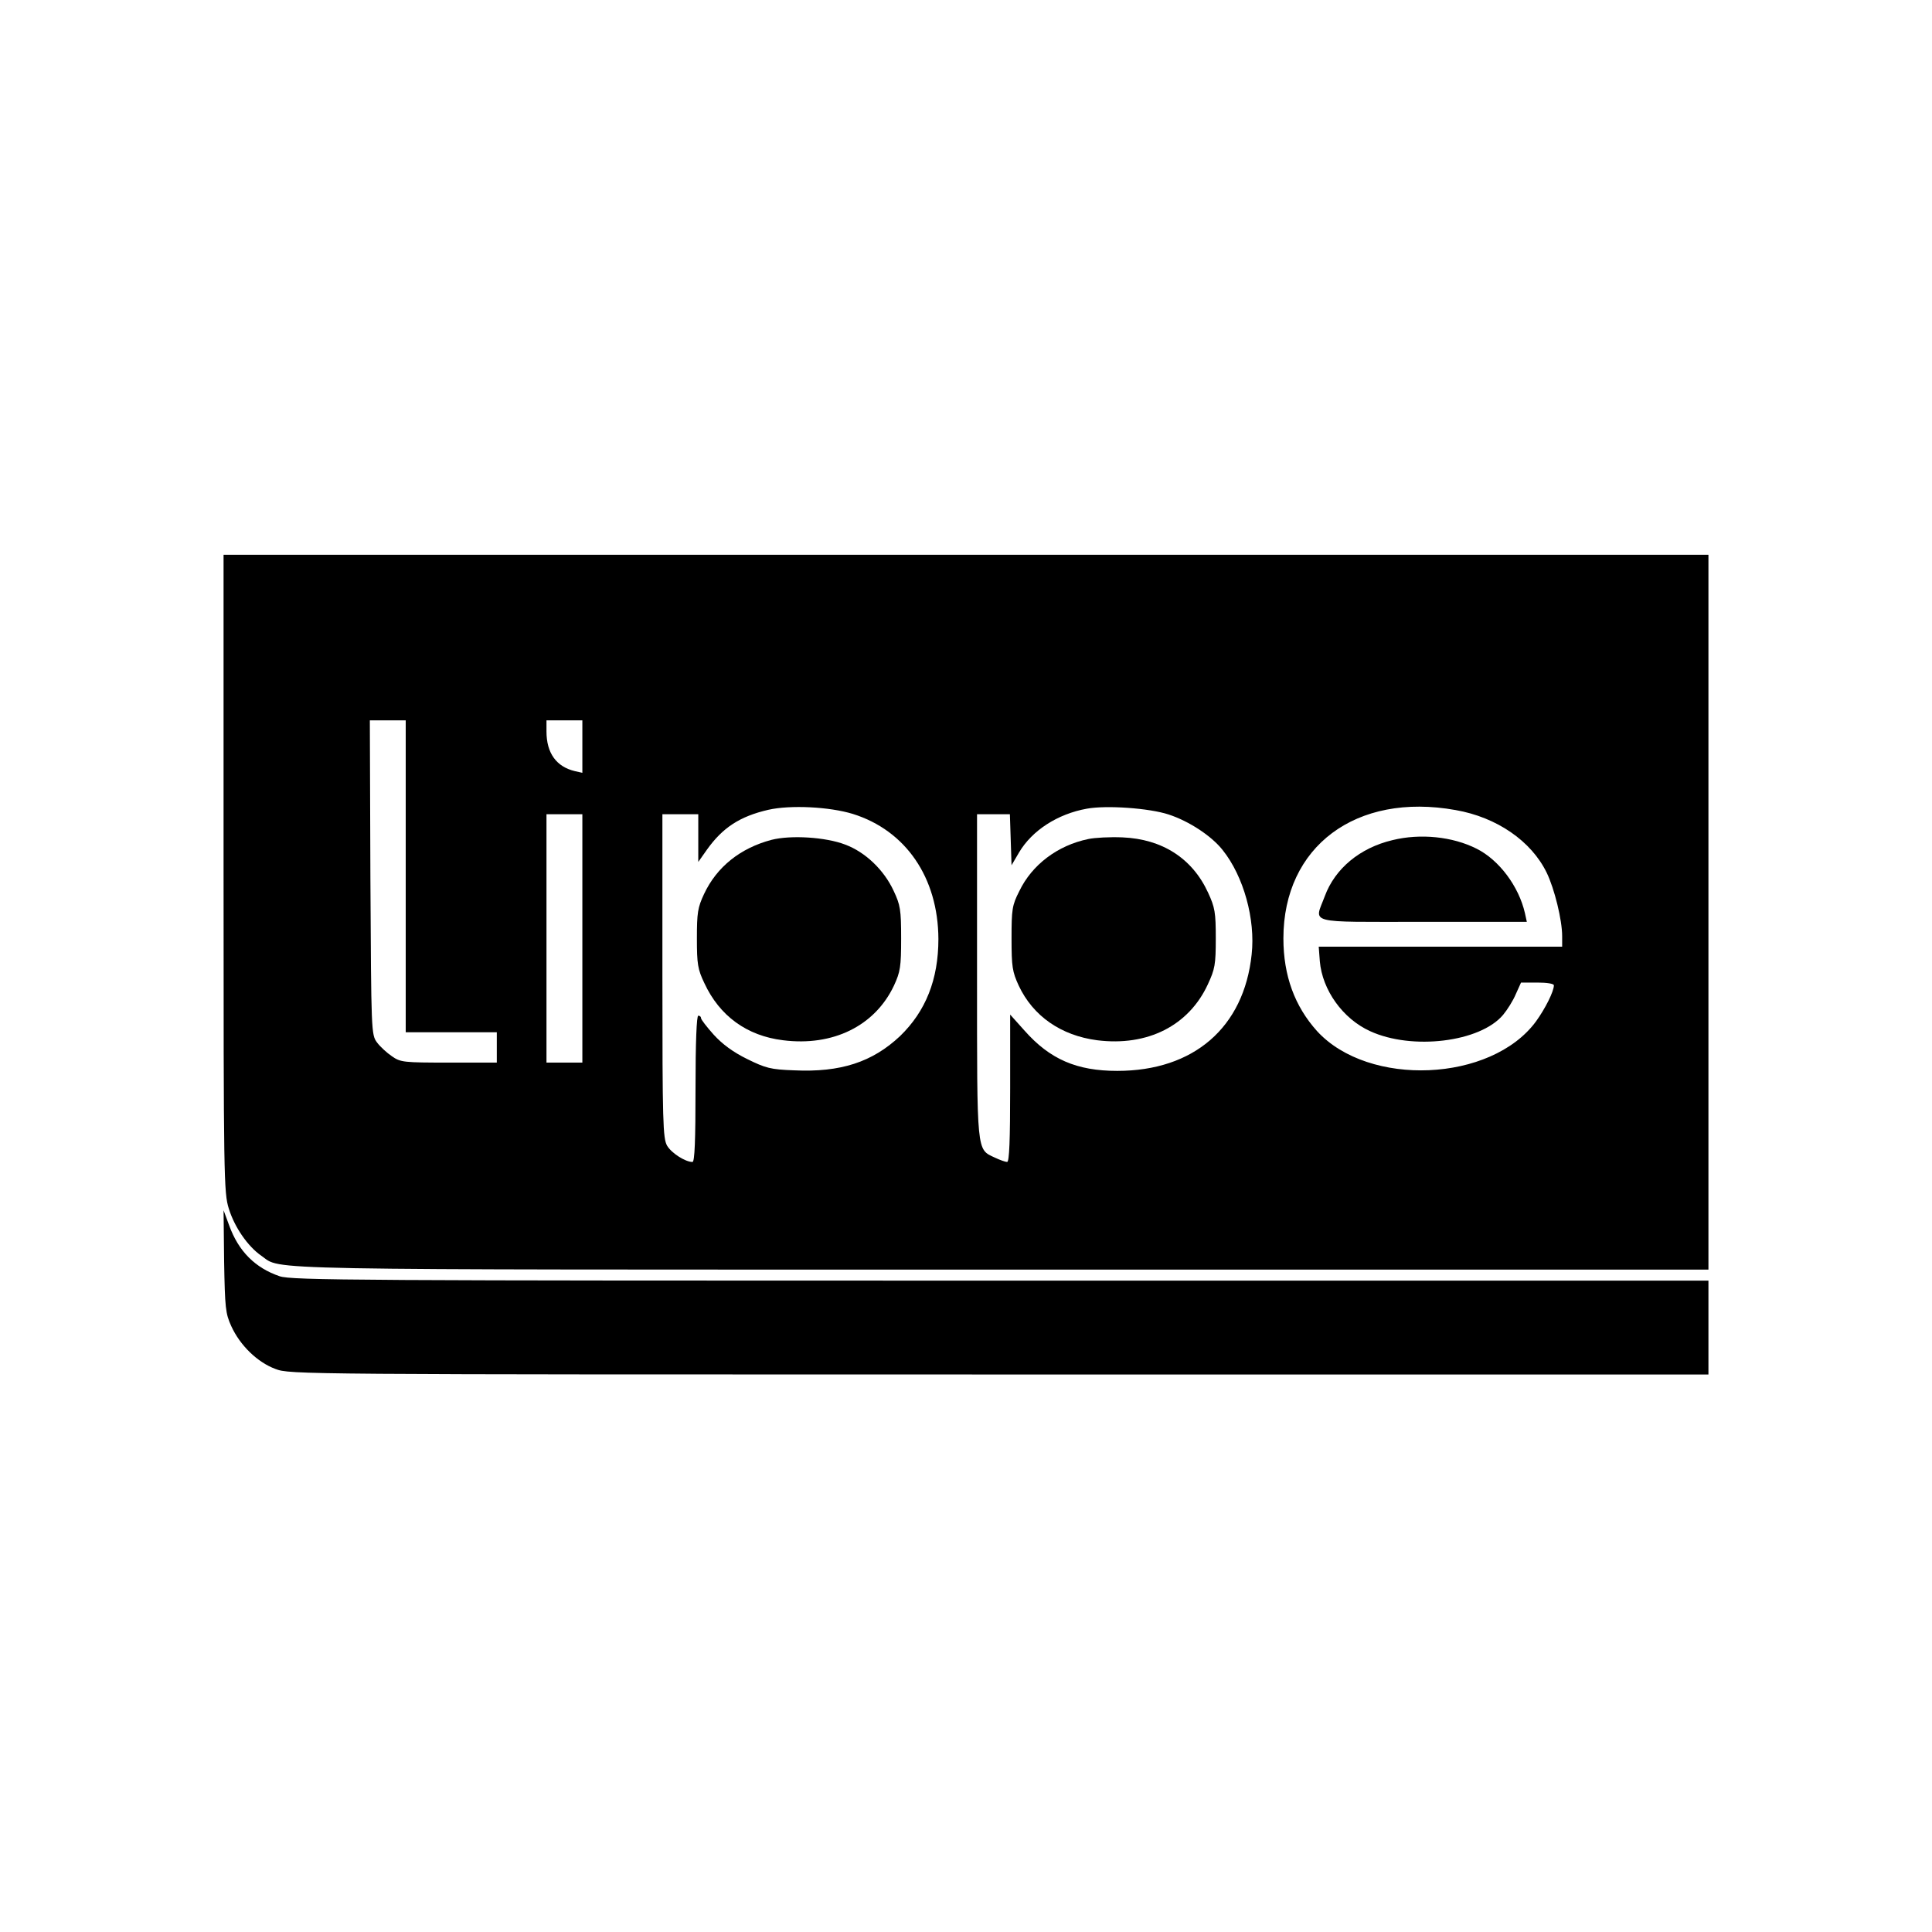 <?xml version="1.0" standalone="no"?>
<!DOCTYPE svg PUBLIC "-//W3C//DTD SVG 20010904//EN"
 "http://www.w3.org/TR/2001/REC-SVG-20010904/DTD/svg10.dtd">
<svg version="1.0" xmlns="http://www.w3.org/2000/svg"
 width="700pt" height="700pt" viewBox="0 0 700 700"
 preserveAspectRatio="xMidYMid meet">
<g transform="translate(0,700) scale(0.1,-0.1)"
fill="#000000" stroke="none">
<path d="M810 3836 c0 -1107 1 -1157 19 -1215 21 -68 69 -137 118 -171 77 -53
-74 -50 2685 -50 l2558 0 0 1295 0 1295 -2690 0 -2690 0 0 -1154z m660 -11 l0
-565 165 0 165 0 0 -55 0 -55 -174 0 c-163 0 -175 1 -206 23 -18 12 -43 35
-54 50 -21 28 -21 38 -24 598 l-2 569 65 0 65 0 0 -565z m640 470 l0 -95 -27
6 c-67 16 -103 65 -103 144 l0 40 65 0 65 0 0 -95z m980 -244 c192 -60 309
-231 310 -453 0 -147 -46 -262 -139 -352 -100 -94 -215 -132 -384 -124 -85 3
-103 8 -170 41 -51 25 -90 54 -121 88 -25 28 -46 55 -46 60 0 5 -4 9 -10 9 -6
0 -10 -95 -10 -265 0 -186 -3 -265 -11 -265 -26 0 -76 32 -92 59 -15 27 -17
81 -17 615 l0 586 65 0 65 0 0 -87 0 -86 31 44 c57 80 119 121 223 145 80 18
221 11 306 -15z m1144 -2 c74 -24 156 -78 196 -129 76 -95 119 -251 105 -378
-28 -265 -210 -422 -487 -422 -147 0 -244 42 -336 146 l-52 58 0 -267 c0 -187
-3 -267 -11 -267 -6 0 -26 7 -45 16 -66 31 -64 11 -64 659 l0 585 60 0 59 0 3
-92 3 -93 27 46 c47 80 140 140 246 159 71 13 226 2 296 -21z m1040 16 c149
-26 274 -112 330 -227 28 -58 56 -171 56 -230 l0 -38 -441 0 -441 0 4 -53 c9
-104 83 -208 182 -253 152 -70 399 -40 482 59 15 18 36 51 46 75 l19 42 59 0
c35 0 60 -4 60 -10 0 -22 -31 -84 -65 -131 -162 -220 -606 -239 -793 -35 -81
90 -122 201 -122 336 0 333 263 530 624 465z m-3164 -465 l0 -450 -65 0 -65 0
0 450 0 450 65 0 65 0 0 -450z"/>
<path d="M2795 3957 c-113 -30 -198 -98 -244 -196 -23 -49 -26 -68 -26 -161 0
-93 3 -112 27 -162 55 -119 154 -191 285 -207 181 -23 333 52 402 198 23 50
26 68 26 171 0 104 -3 121 -27 172 -35 76 -103 141 -176 168 -70 27 -197 35
-267 17z"/>
<path d="M3943 3960 c-111 -23 -204 -93 -250 -189 -26 -51 -28 -66 -28 -171 0
-103 3 -121 26 -171 52 -111 154 -181 284 -198 183 -23 332 53 401 202 26 56
29 72 29 167 0 94 -3 112 -28 166 -57 124 -166 194 -310 200 -45 2 -101 -1
-124 -6z"/>
<path d="M5045 3956 c-118 -28 -208 -103 -245 -203 -38 -102 -73 -93 356 -93
l376 0 -7 32 c-22 96 -93 192 -175 233 -87 44 -204 56 -305 31z"/>
<path d="M812 2430 c3 -169 5 -189 26 -235 32 -70 95 -131 160 -155 52 -20 81
-20 2622 -20 l2570 0 0 170 0 170 -2565 0 c-2326 0 -2569 1 -2612 16 -88 30
-149 90 -183 185 l-20 54 2 -185z"/>
</g>
</svg>
